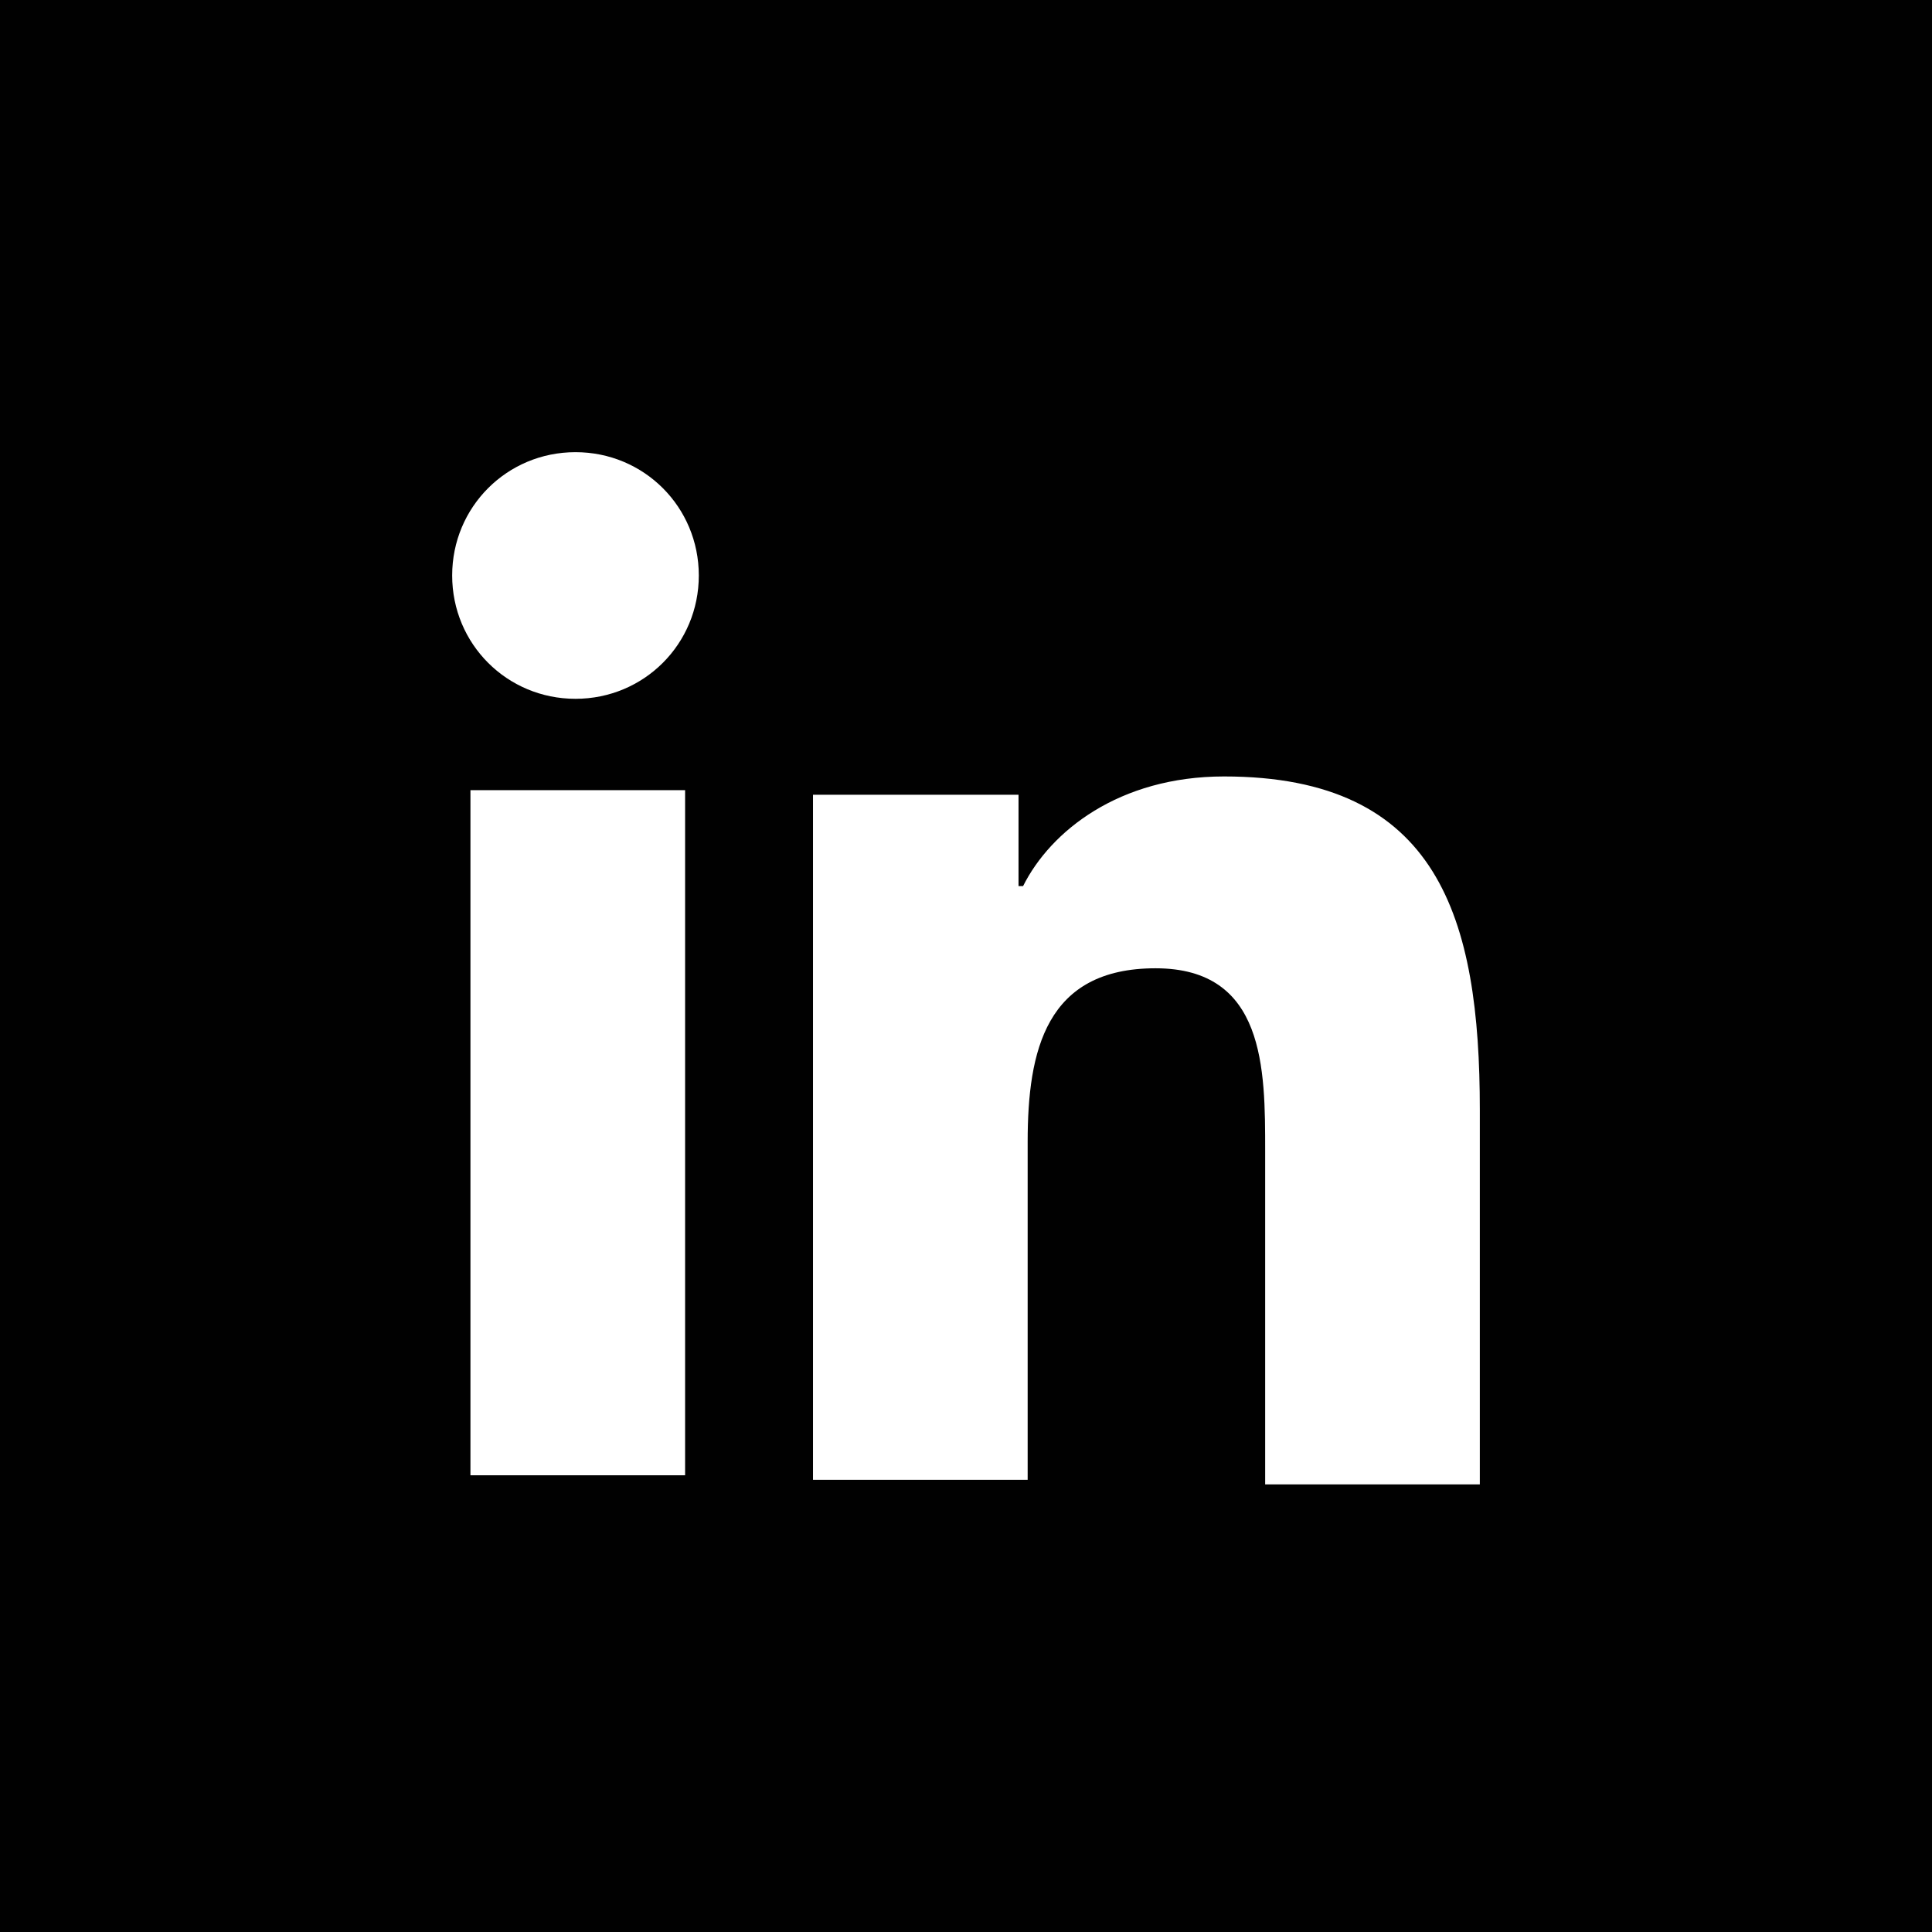 <?xml version="1.0" encoding="utf-8"?>
<!-- Generator: Adobe Illustrator 24.0.0, SVG Export Plug-In . SVG Version: 6.00 Build 0)  -->
<svg version="1.1" id="Layer_1" xmlns="http://www.w3.org/2000/svg" xmlns:xlink="http://www.w3.org/1999/xlink" x="0px" y="0px"
	 viewBox="0 0 42.3 42.3" style="enable-background:new 0 0 42.3 42.3;" xml:space="preserve">
<style type="text/css">
	.st0{fill:#010101;}
	.st1{fill:#FFFFFF;}
</style>
<g>
	<rect class="st0" width="42.3" height="42.3"/>
	<path class="st1" d="M10.3,32.3h4.7v-15h-4.7V32.3z M12.6,9.9c-1.5,0-2.7,1.2-2.7,2.7c0,1.5,1.2,2.7,2.7,2.7c1.5,0,2.7-1.2,2.7-2.7
		C15.3,11.1,14.1,9.9,12.6,9.9z M26.8,17c-2.3,0-3.8,1.2-4.4,2.4h-0.1v-2h-4.5v15h4.7v-7.4c0-2,0.4-3.8,2.8-3.8c2.4,0,2.4,2.2,2.4,4
		v7.3h4.7v-8.2C32.4,20.1,31.5,17,26.8,17z"/>
</g>
</svg>

